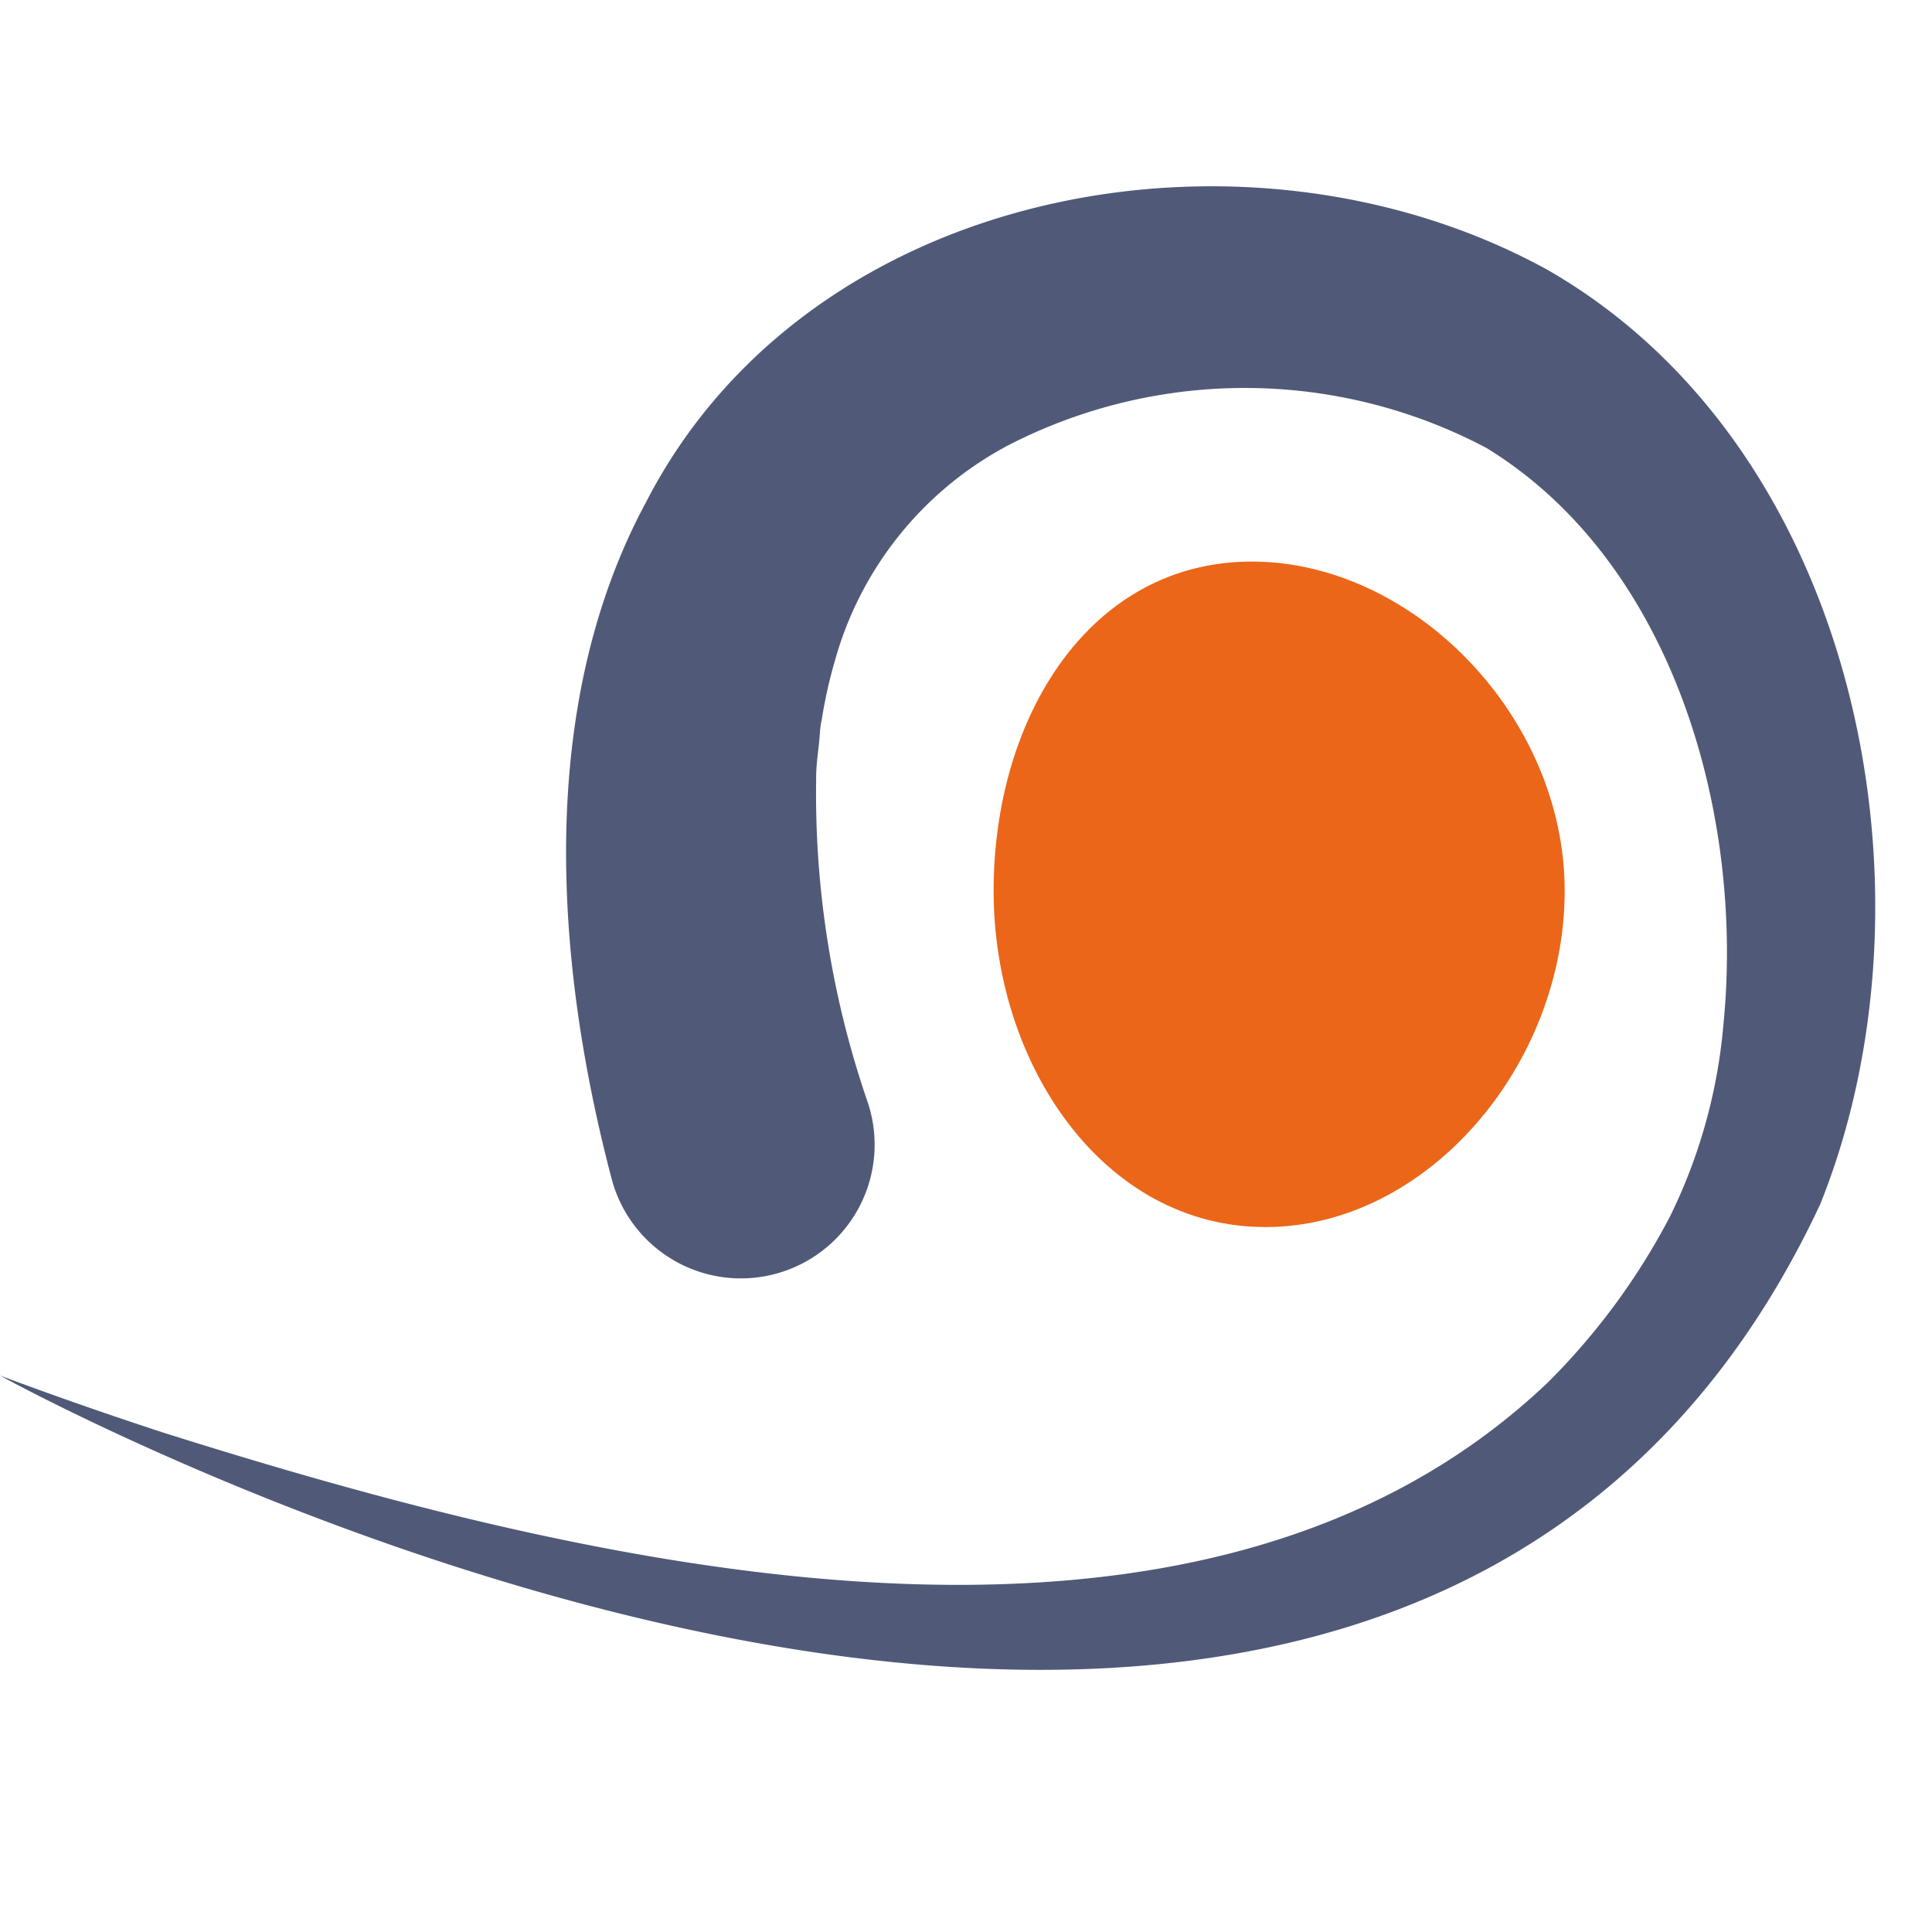 <?xml version="1.0" encoding="UTF-8"?>
<svg xmlns="http://www.w3.org/2000/svg" id="Raggruppa_333" data-name="Raggruppa 333" width="48" height="48" viewBox="0 0 48 48">
  <rect id="Rettangolo_337" data-name="Rettangolo 337" width="48" height="48" fill="#fff"></rect>
  <g id="Raggruppa_332" data-name="Raggruppa 332" transform="translate(28.303 25.645)">
    <path id="Tracciato_349" data-name="Tracciato 349" d="M38.452,2.078C31.039-2.008,20.133-.058,16.063,7.824c-2.749,5.081-2.278,11.449-.878,16.792a3.322,3.322,0,1,0,6.381-1.836,23.532,23.532,0,0,1-1.289-8.04c-.008-.358.068-.783.092-1.141a2.257,2.257,0,0,1,.051-.372,11.581,11.581,0,0,1,.321-1.434,8.69,8.69,0,0,1,4.328-5.369A12.838,12.838,0,0,1,36.93,6.5c4.628,2.834,6.417,9.1,5.885,14.357a13.381,13.381,0,0,1-1.331,4.75,16.779,16.779,0,0,1-3.017,4.1c-8.748,8.341-23.978,4.545-34.4,1.26Q2.022,30.3,0,29.546s34.334,19,45.222-4.254c3.1-7.7.966-18.77-6.77-23.214" transform="translate(-28.303 -21.016)" fill="#505a78"></path>
    <path id="Tracciato_348" data-name="Tracciato 348" d="M66.567,27.965c0,4.331-3.423,8.352-7.434,8.352s-6.754-4.022-6.754-8.352,2.4-8.182,6.413-8.182,7.775,3.851,7.775,8.182" transform="translate(-55.996 -31.476)" fill="#eb6619"></path>
  </g>
</svg>
